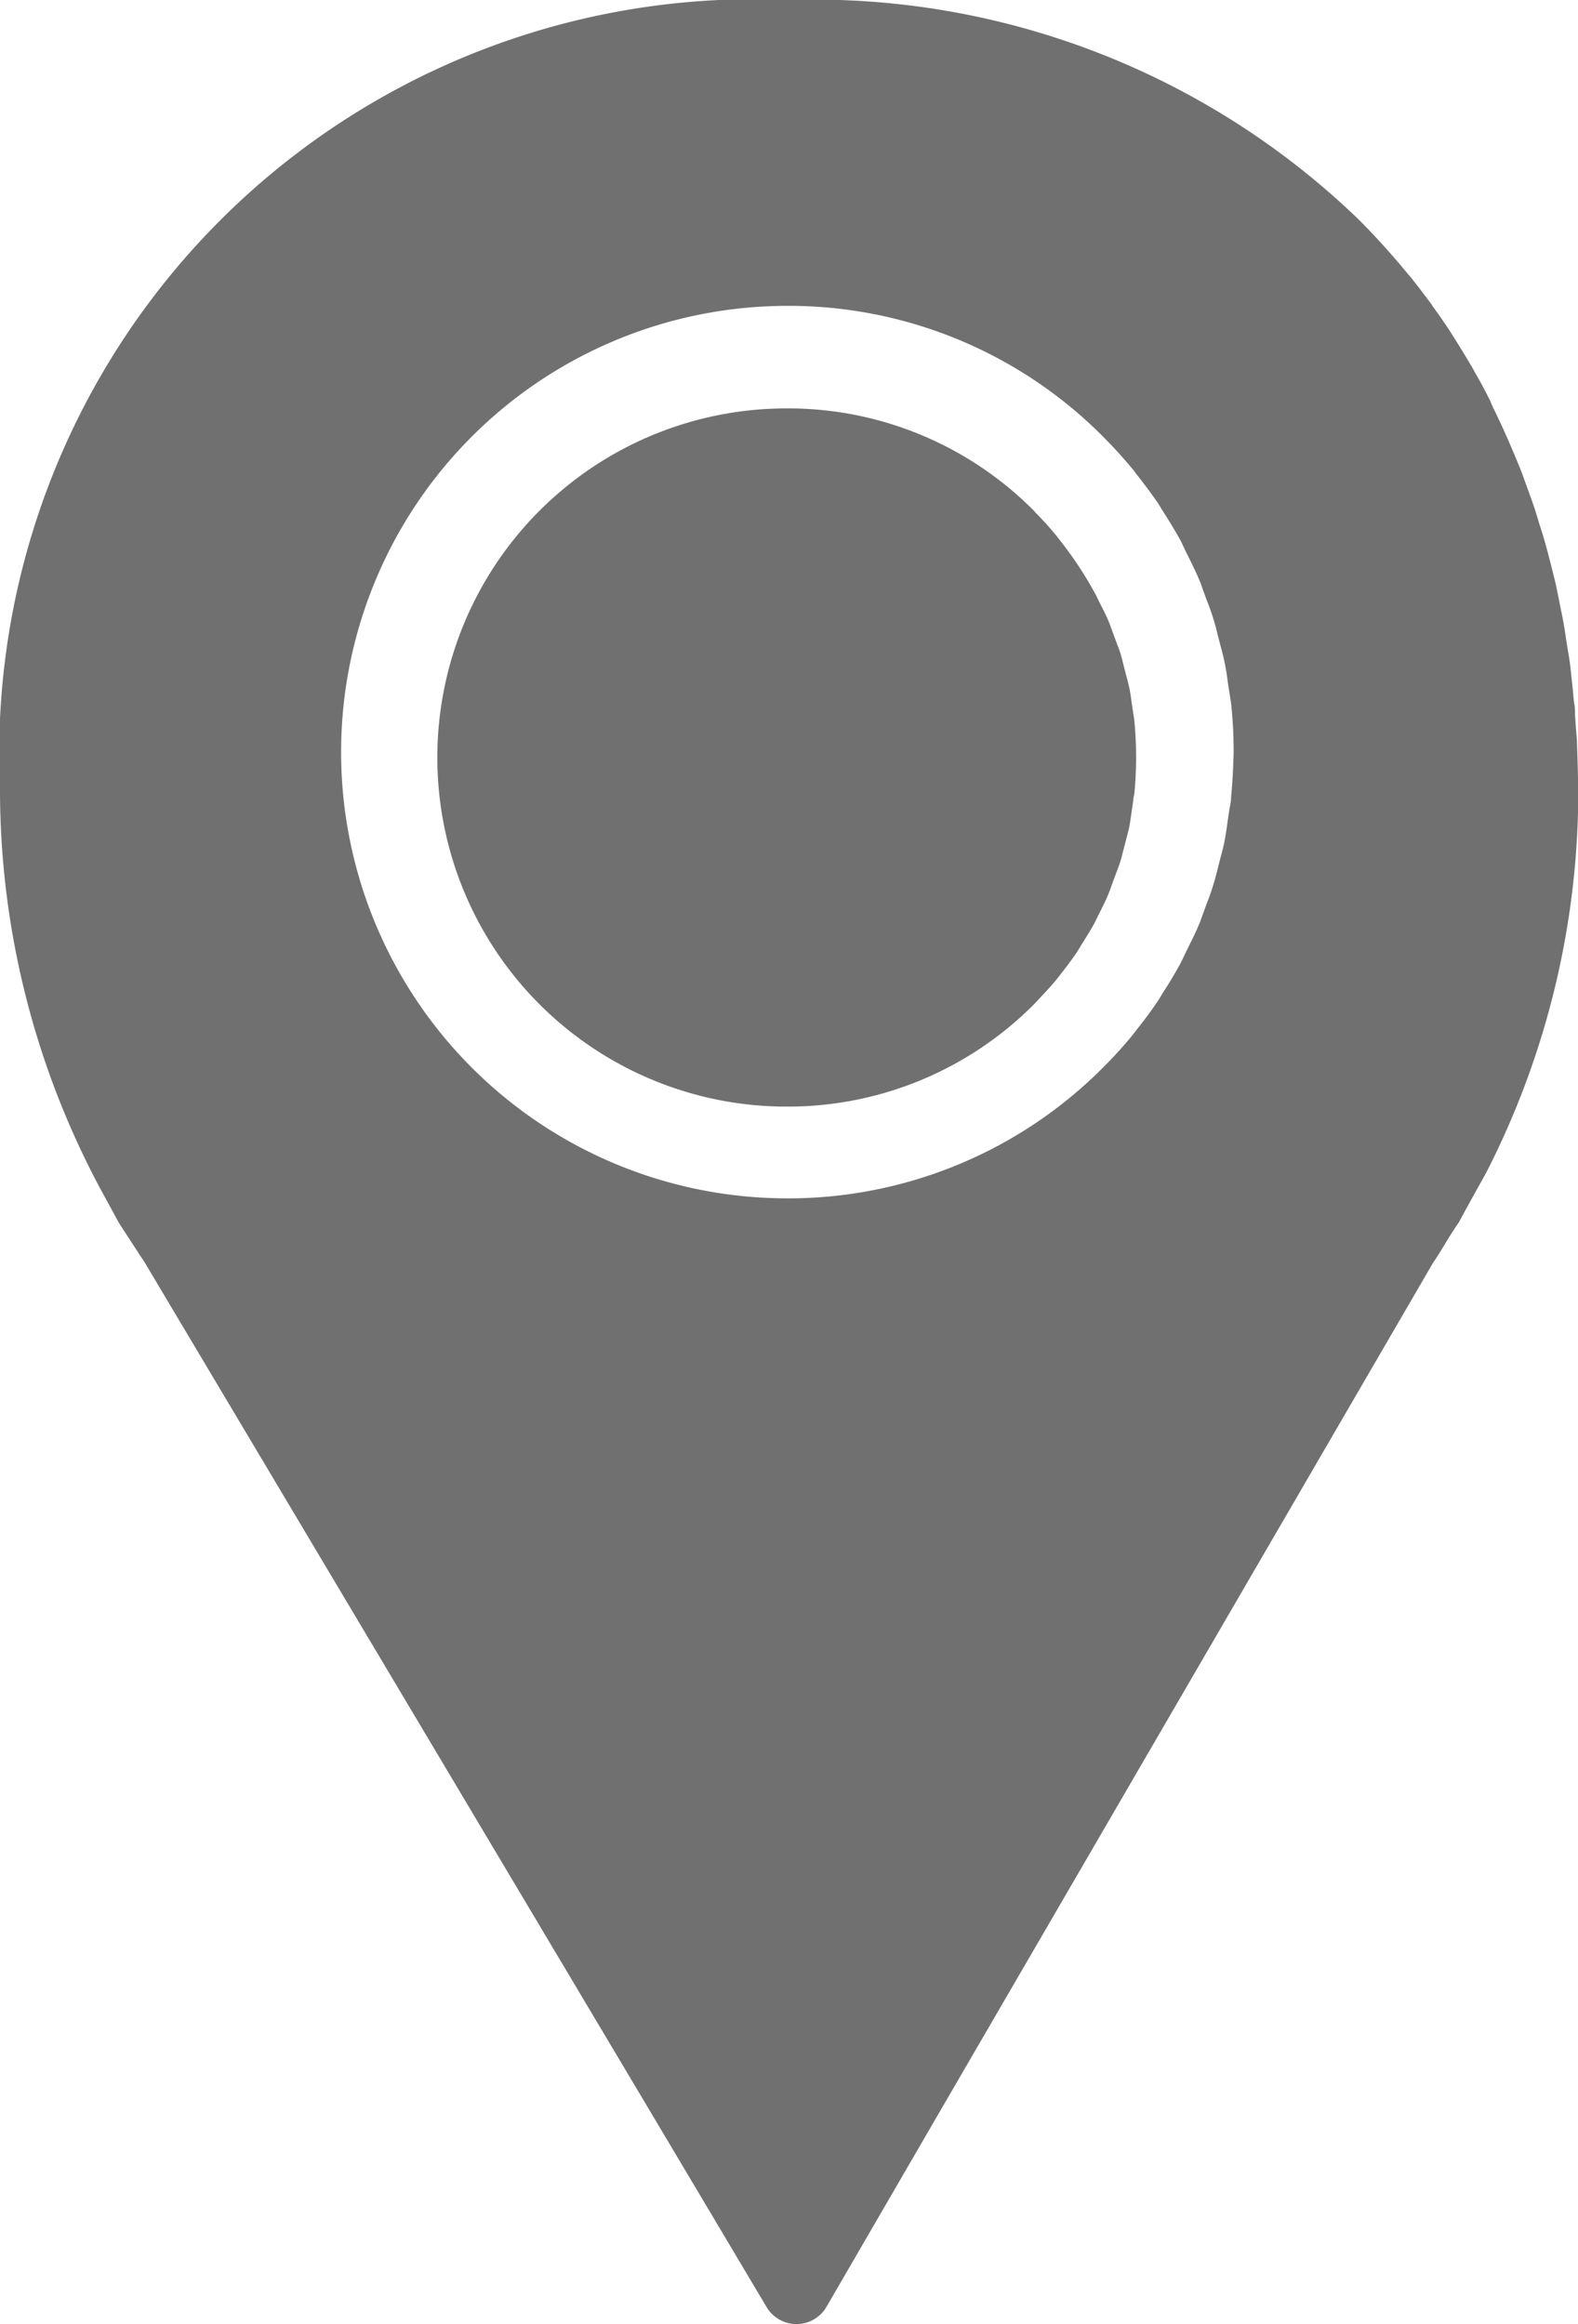 <svg xmlns="http://www.w3.org/2000/svg" id="Ubicacion" width="16.973" height="25" viewBox="0 0 16.973 25">
    <defs>
        <style>
            .cls-1{fill:#707070}
        </style>
    </defs>
    <path id="Path_8030" d="M42.847 22.868l-.02-.131c-.007-.055-.014-.11-.026-.164s-.019-.081-.03-.12l-.034-.132c-.009-.036-.017-.072-.028-.107-.016-.052-.036-.1-.055-.152l-.045-.122-.025-.069a3.035 3.035 0 0 0-.1-.207l-.038-.079a4.007 4.007 0 0 0-.394-.6l-.025-.033a3.425 3.425 0 0 0-.23-.256l-.022-.025a3.724 3.724 0 0 0-2.618-1.1h-.043a3.755 3.755 0 0 0 0 7.51h.046a3.732 3.732 0 0 0 2.627-1.111c.094-.1.171-.182.239-.265l.029-.038a4.02 4.02 0 0 0 .185-.249l.039-.065c.051-.08.1-.16.147-.243l.019-.038c.006-.012.018-.04.029-.06l.016-.032c.032-.064.065-.129.093-.2a.875.875 0 0 0 .024-.066l.046-.125c.019-.05.039-.1.055-.153.011-.035.019-.071.028-.106l.035-.135c.01-.039.021-.077.029-.116.011-.056.018-.111.026-.166l.019-.13c0-.025.009-.05.012-.076a4.092 4.092 0 0 0 0-.766c-.002-.023-.006-.048-.01-.073z" class="cls-1" data-name="Path 8030" transform="translate(-30.655 -15.178)"/>
    <path id="Path_8031" d="M36.413 13.024c0-.067-.008-.133-.013-.2l-.009-.132c0-.043 0-.084-.008-.124s-.011-.109-.017-.162l-.013-.118c-.006-.056-.011-.112-.019-.168s-.013-.088-.021-.131l-.018-.113c-.009-.064-.019-.128-.03-.189s-.02-.1-.03-.151l-.027-.134a4.844 4.844 0 0 0-.029-.139l-.05-.2-.029-.112a5.23 5.23 0 0 0-.092-.313l-.027-.089c-.011-.035-.021-.07-.032-.1-.023-.07-.049-.139-.074-.208l-.033-.091a1.437 1.437 0 0 0-.035-.094c-.03-.077-.062-.152-.094-.227l-.036-.084a8.158 8.158 0 0 0-.172-.37l-.032-.075c-.05-.1-.1-.194-.167-.309l-.025-.046c-.059-.1-.12-.2-.191-.313l-.02-.032a5.95 5.95 0 0 0-.206-.3l-.019-.029c-.074-.1-.15-.2-.225-.294l-.02-.022a8.317 8.317 0 0 0-.529-.587A8.433 8.433 0 0 0 27.936 5a8.119 8.119 0 0 0-8.486 8.486 9.1 9.1 0 0 0 1.141 4.414l.127.234.015.026.213.328.06.091 5.431 9.121 1.258 2.115a.376.376 0 0 0 .323.184.375.375 0 0 0 .323-.188l1.225-2.111 5.295-9.112c.047-.069.086-.132.127-.2s.084-.138.143-.225a.331.331 0 0 0 .021-.034c.107-.2.273-.495.281-.51a9.007 9.007 0 0 0 .993-4.134c-.004-.155-.007-.309-.013-.461zm-3.722.558c0 .045-.012.089-.019.133l-.017.114c-.01.077-.021.154-.036.229-.011.057-.027.115-.043.173l-.031.123a2.712 2.712 0 0 1-.118.372l-.041.112c-.014.039-.027.079-.044.116-.036.087-.079.171-.121.256l-.037.076a1.366 1.366 0 0 1-.042.086 4.493 4.493 0 0 1-.187.311c-.024.041-.036.062-.05.083-.074.11-.154.216-.237.32l-.034.045a4.571 4.571 0 0 1-.293.325 4.777 4.777 0 0 1-3.374 1.434h-.048a4.8 4.8 0 1 1 0-9.6h.05a4.766 4.766 0 0 1 3.358 1.419l.021.022c.108.109.2.214.285.316.012.014.021.028.031.041.086.109.167.215.242.326.012.018.026.04.038.062.078.122.142.225.2.331.016.029.029.058.042.087l.018.038c.056.111.1.2.14.293.017.039.031.079.045.12l.04.109a2.553 2.553 0 0 1 .118.373l.031.119a2.541 2.541 0 0 1 .08.405l.018.114c.007.044.015.087.019.132a4.855 4.855 0 0 1 .024.489c-.004.17-.012.334-.028.495z" class="cls-1" data-name="Path 8031" transform="translate(-19.45 -5)"/>
</svg>
